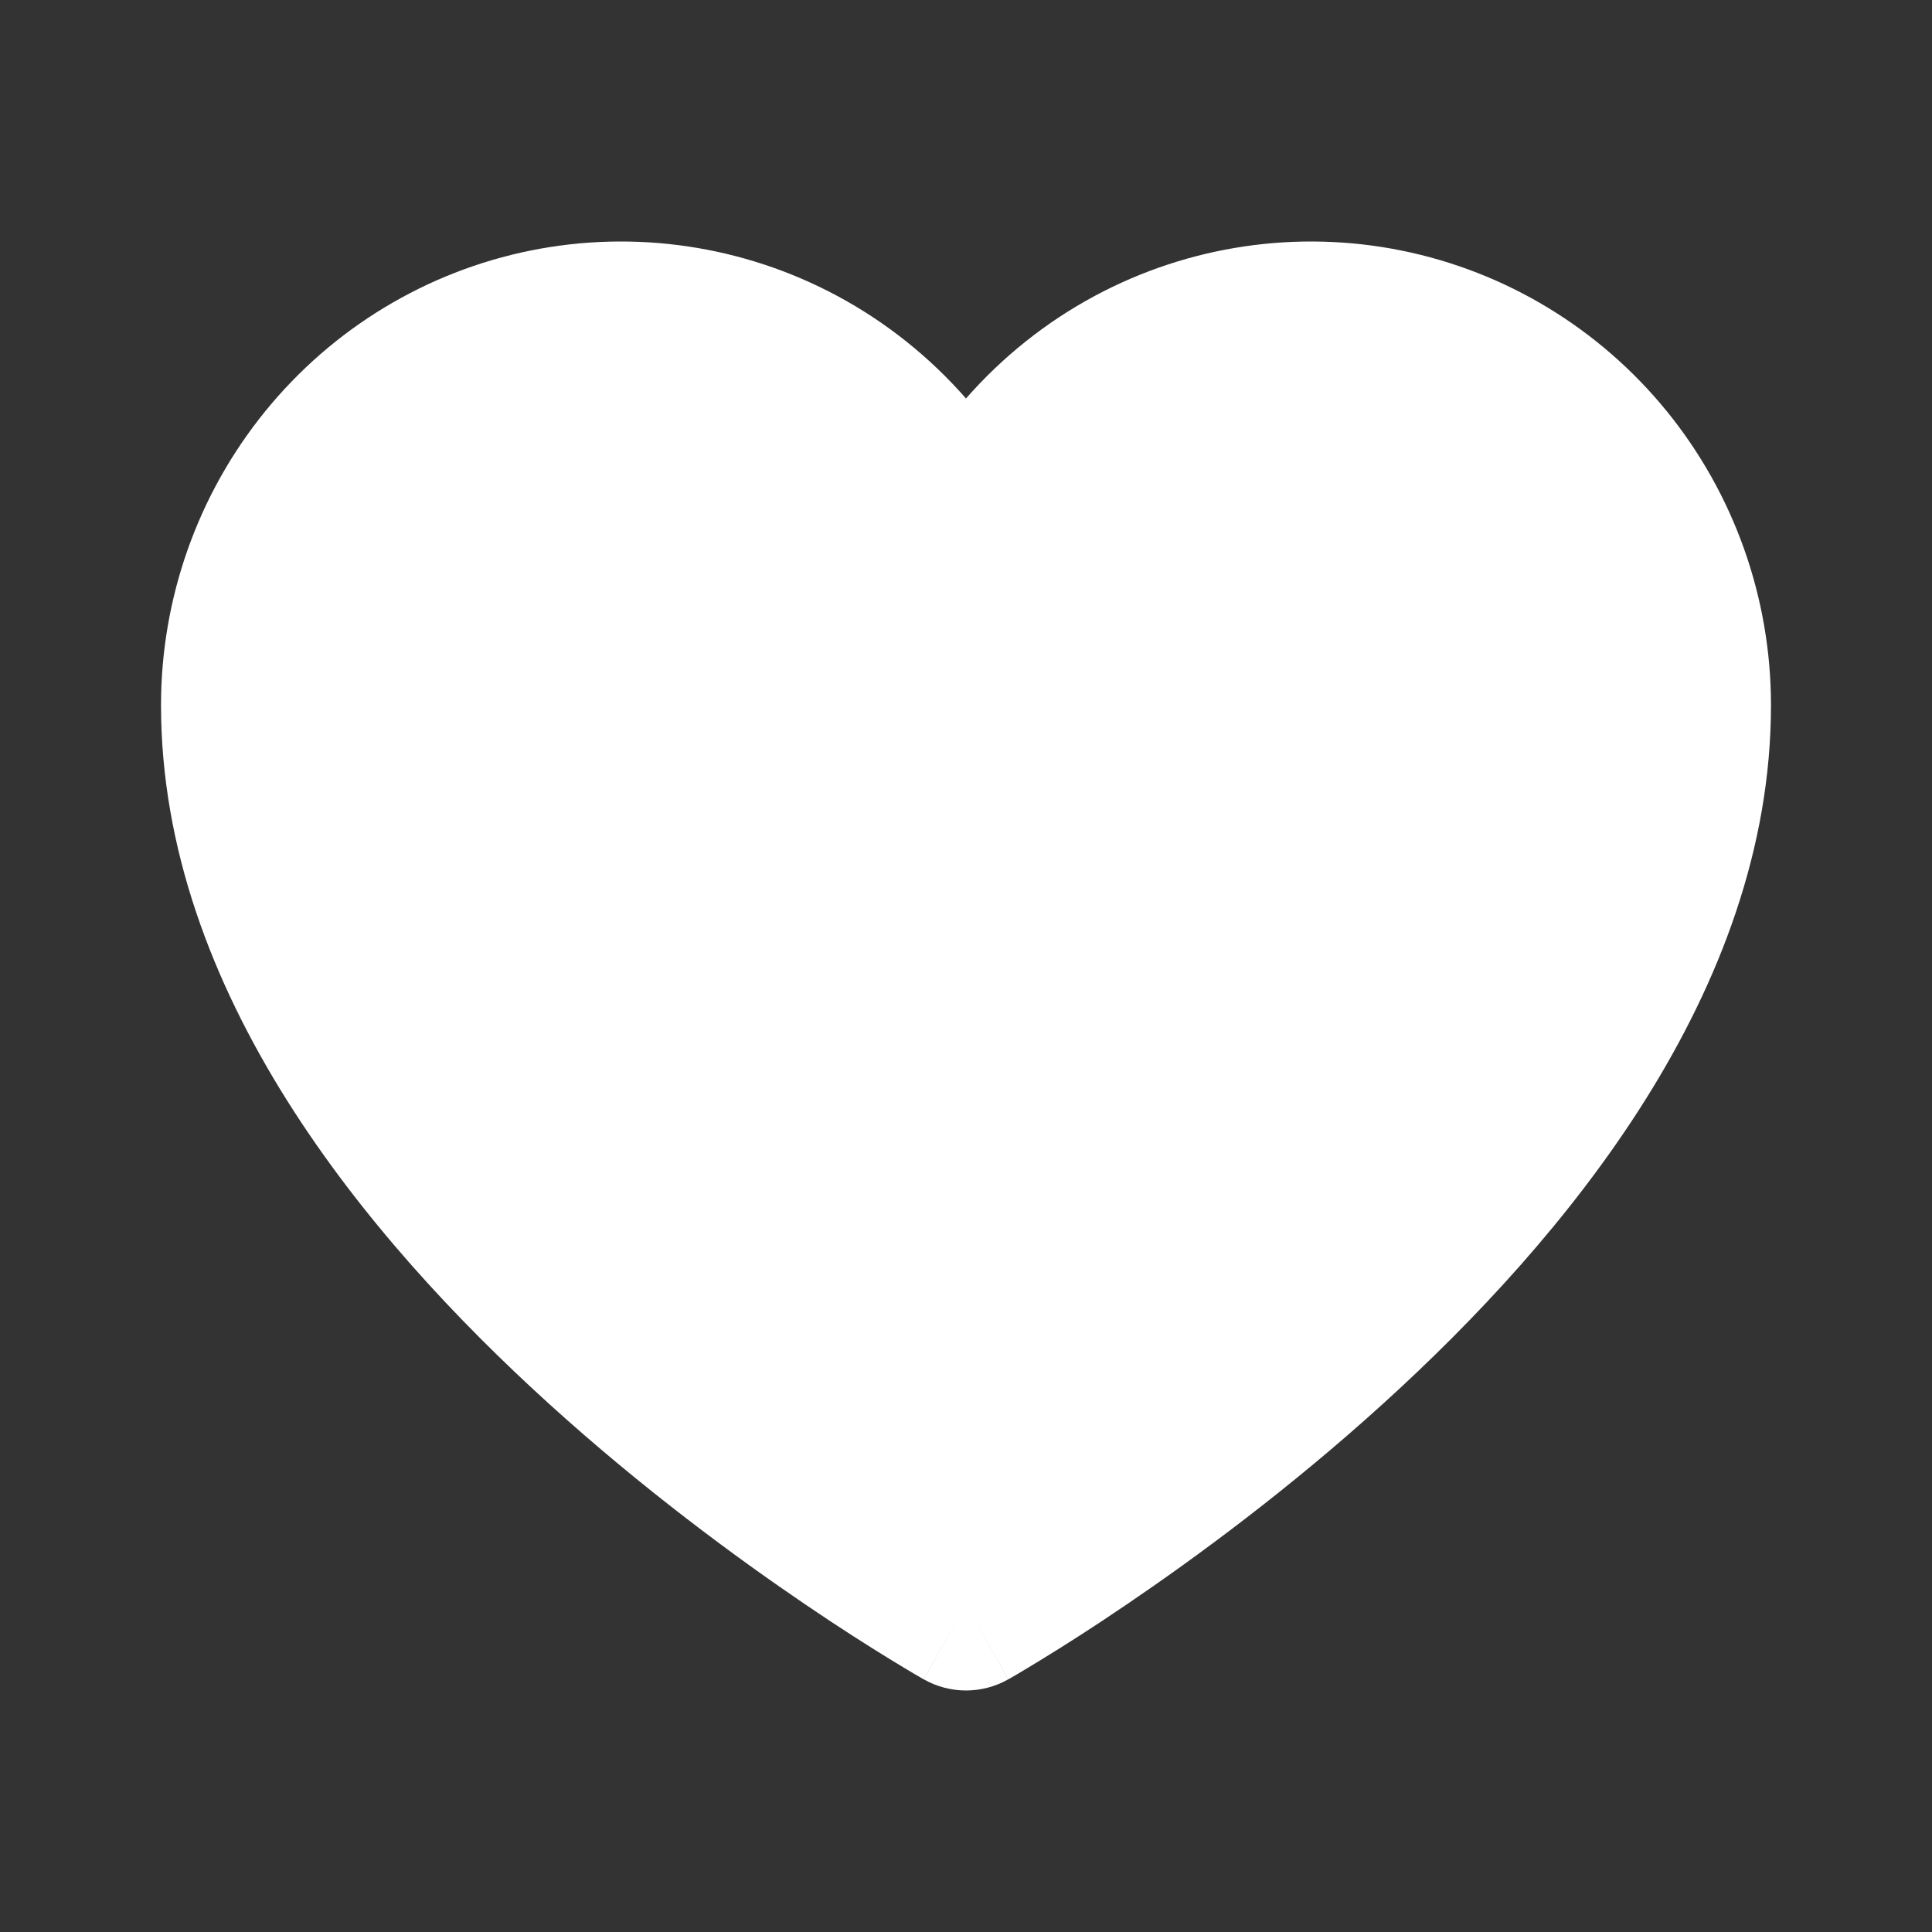 <svg width="32" height="32" viewBox="0 0 32 32" fill="none" xmlns="http://www.w3.org/2000/svg">
<rect x="0" y="0" width="32" height="32" fill="#333333" stroke="none"/>
<g id="Heart">
<path id="Vector" fill-rule="evenodd" clip-rule="evenodd" d="M15.301 27.816C15.302 27.816 15.302 27.816 16 26.56L15.302 27.816C15.736 28.061 16.264 28.061 16.698 27.816L16 26.56C16.698 27.816 16.698 27.816 16.699 27.816L16.7 27.815L16.703 27.814L16.712 27.809L16.743 27.791C16.769 27.776 16.806 27.755 16.853 27.727C16.948 27.671 17.083 27.59 17.254 27.485C17.596 27.276 18.08 26.97 18.658 26.577C19.812 25.794 21.357 24.658 22.908 23.25C25.924 20.514 29.333 16.423 29.333 11.68C29.333 9.905 28.723 8.184 27.607 6.811C26.49 5.438 24.936 4.497 23.209 4.149C21.482 3.801 19.688 4.067 18.133 4.901C17.321 5.337 16.6 5.915 16 6.6C15.4 5.915 14.679 5.337 13.867 4.901C12.312 4.067 10.519 3.801 8.792 4.149C7.064 4.497 5.51 5.438 4.394 6.811C3.277 8.184 2.667 9.905 2.667 11.68C2.667 16.423 6.076 20.514 9.092 23.25C10.643 24.658 12.188 25.794 13.342 26.577C13.92 26.97 14.404 27.276 14.746 27.485C14.917 27.59 15.053 27.671 15.147 27.727C15.194 27.755 15.232 27.776 15.258 27.791L15.288 27.809L15.297 27.814L15.3 27.815L15.301 27.816Z" fill="white"/>
</g>
</svg>
